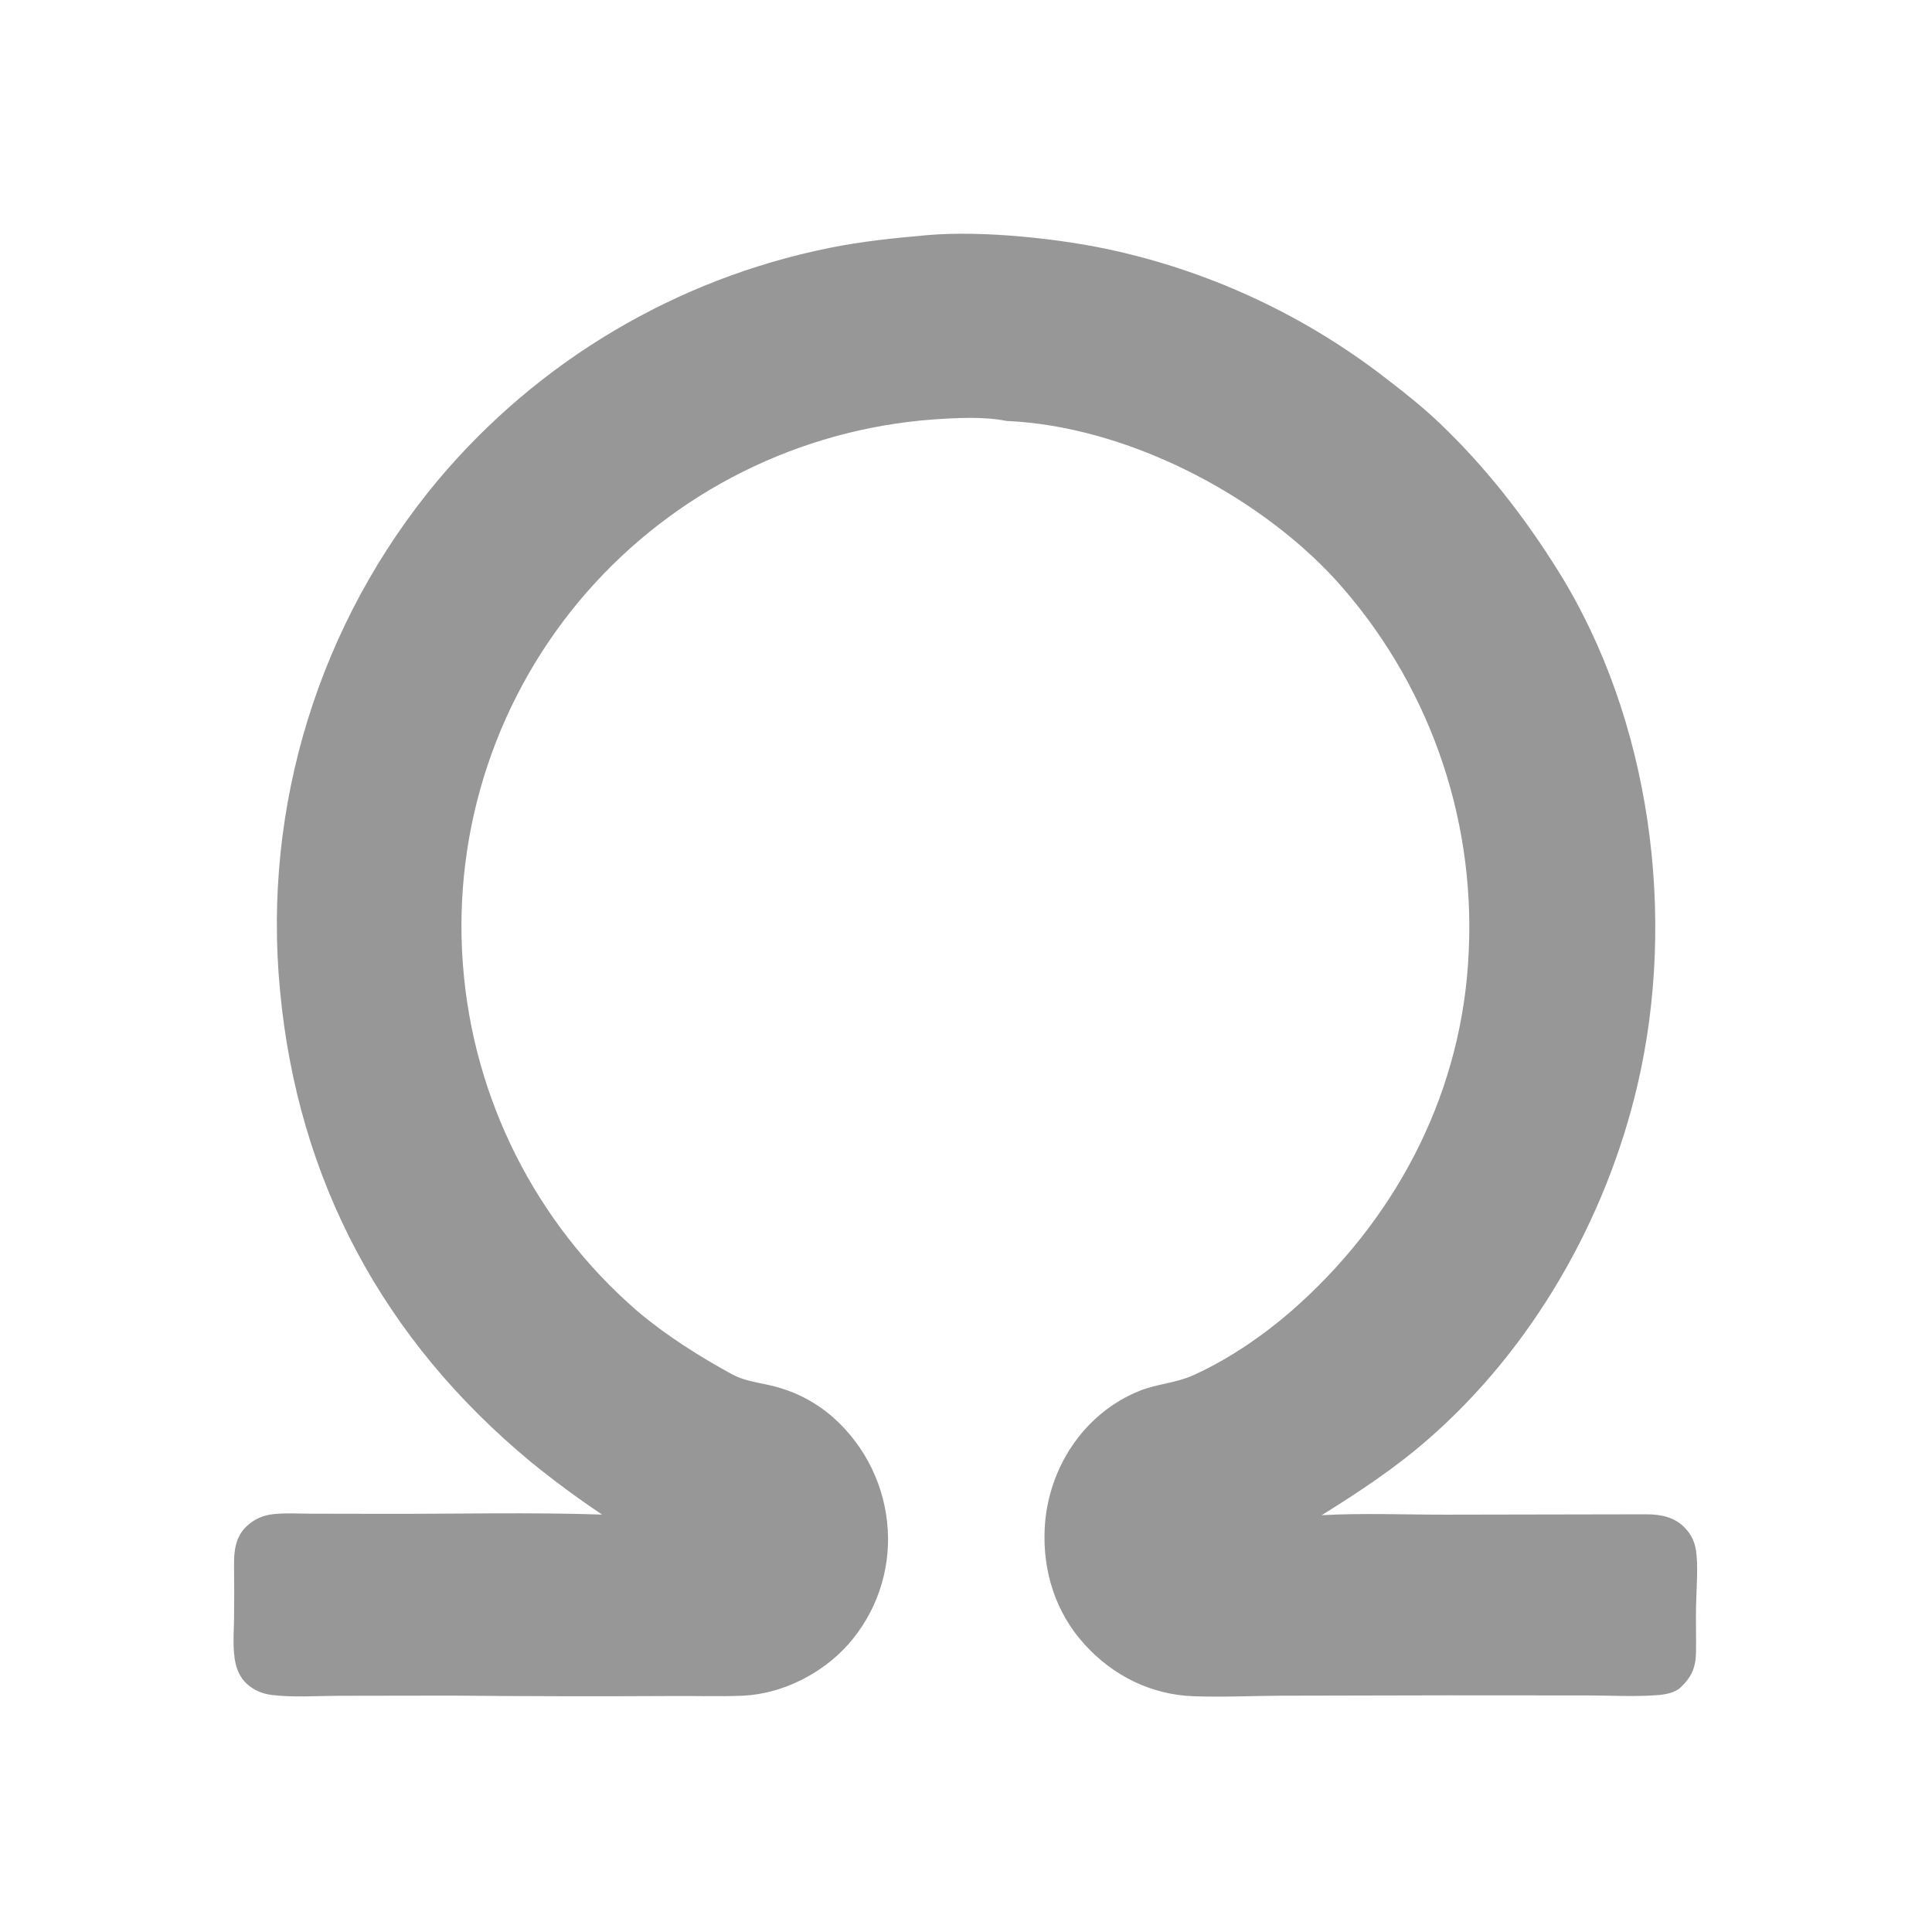 <svg width="500" height="500" viewBox="0 0 500 500" fill="none" xmlns="http://www.w3.org/2000/svg">
<path d="M239.903 60.858C254.227 59.593 274.863 61.744 289.021 65.002C314.445 70.783 338.291 82.072 358.878 98.072C363.655 101.733 368.372 105.49 372.725 109.654C384.635 121.048 394.627 133.915 403.334 147.877C427.217 186.175 434.003 237.074 423.782 280.799C415.631 315.666 396.593 349.002 369.473 372.591C360.902 380.046 351.664 386.149 342.042 392.132C352.726 391.547 363.659 392.004 374.369 391.996L426.155 391.901C429.95 391.929 433.417 392.615 436.147 395.505C437.513 396.936 438.439 398.728 438.817 400.67C439.604 404.592 439.007 411.637 438.929 415.789C438.855 419.78 438.994 423.772 438.92 427.761C438.849 431.599 437.717 434.089 434.924 436.721C433.439 438.119 430.931 438.55 428.944 438.701C422.988 439.154 416.759 438.779 410.768 438.775L374.723 438.752L331.589 438.844C324.013 438.893 316.388 439.263 308.817 438.983C297.863 438.577 288.067 433.68 280.704 425.591C273.212 417.36 269.832 406.705 270.361 395.654C271.105 380.1 280.444 365.683 295.08 359.888C299.537 358.123 304.341 357.929 308.746 355.945C318.633 351.492 328.303 344.701 336.304 337.421C362.436 313.641 378.659 281.564 380.115 246.057C381.758 210.638 369.276 176.014 345.411 149.789C324.82 127.516 291.013 110.252 260.487 108.942C254.566 107.747 247.47 108.146 241.47 108.56C206.898 111.116 174.717 127.164 151.875 153.241C128.703 179.736 117.145 214.429 119.794 249.527C122.374 284.219 138.584 316.479 164.88 339.254C172.26 345.532 180.839 350.939 189.319 355.595C192.12 357.133 195.227 357.662 198.319 358.304C204.965 359.685 210.623 362.433 215.736 366.931C224.045 374.357 229.084 384.765 229.754 395.889C230.411 406.763 226.719 417.453 219.491 425.604C212.738 433.151 202.495 438.363 192.35 438.837C186.37 439.116 180.34 438.872 174.352 438.932C155.115 439.039 135.879 439.002 116.643 438.82L87.506 438.868C81.875 438.899 75.89 439.338 70.316 438.653C67.818 438.346 65.573 437.376 63.736 435.636C62.331 434.306 61.444 432.507 61.001 430.64C60.113 426.896 60.544 422.547 60.574 418.726C60.629 414.156 60.627 409.585 60.567 405.015C60.548 401.299 60.945 397.769 63.782 395.033C65.471 393.412 67.615 392.346 69.926 391.975C73.272 391.456 77.007 391.738 80.394 391.742L99.351 391.778C117.982 391.819 137.29 391.349 155.816 391.969C149.498 387.739 143.379 383.219 137.478 378.423C99.34 346.904 77.068 305.621 72.465 256.289C67.904 208.61 82.611 161.088 113.307 124.32C139.284 93.371 175.003 72.163 214.611 64.172C222.973 62.462 231.414 61.615 239.903 60.858Z" fill="#979797"/>
</svg>
